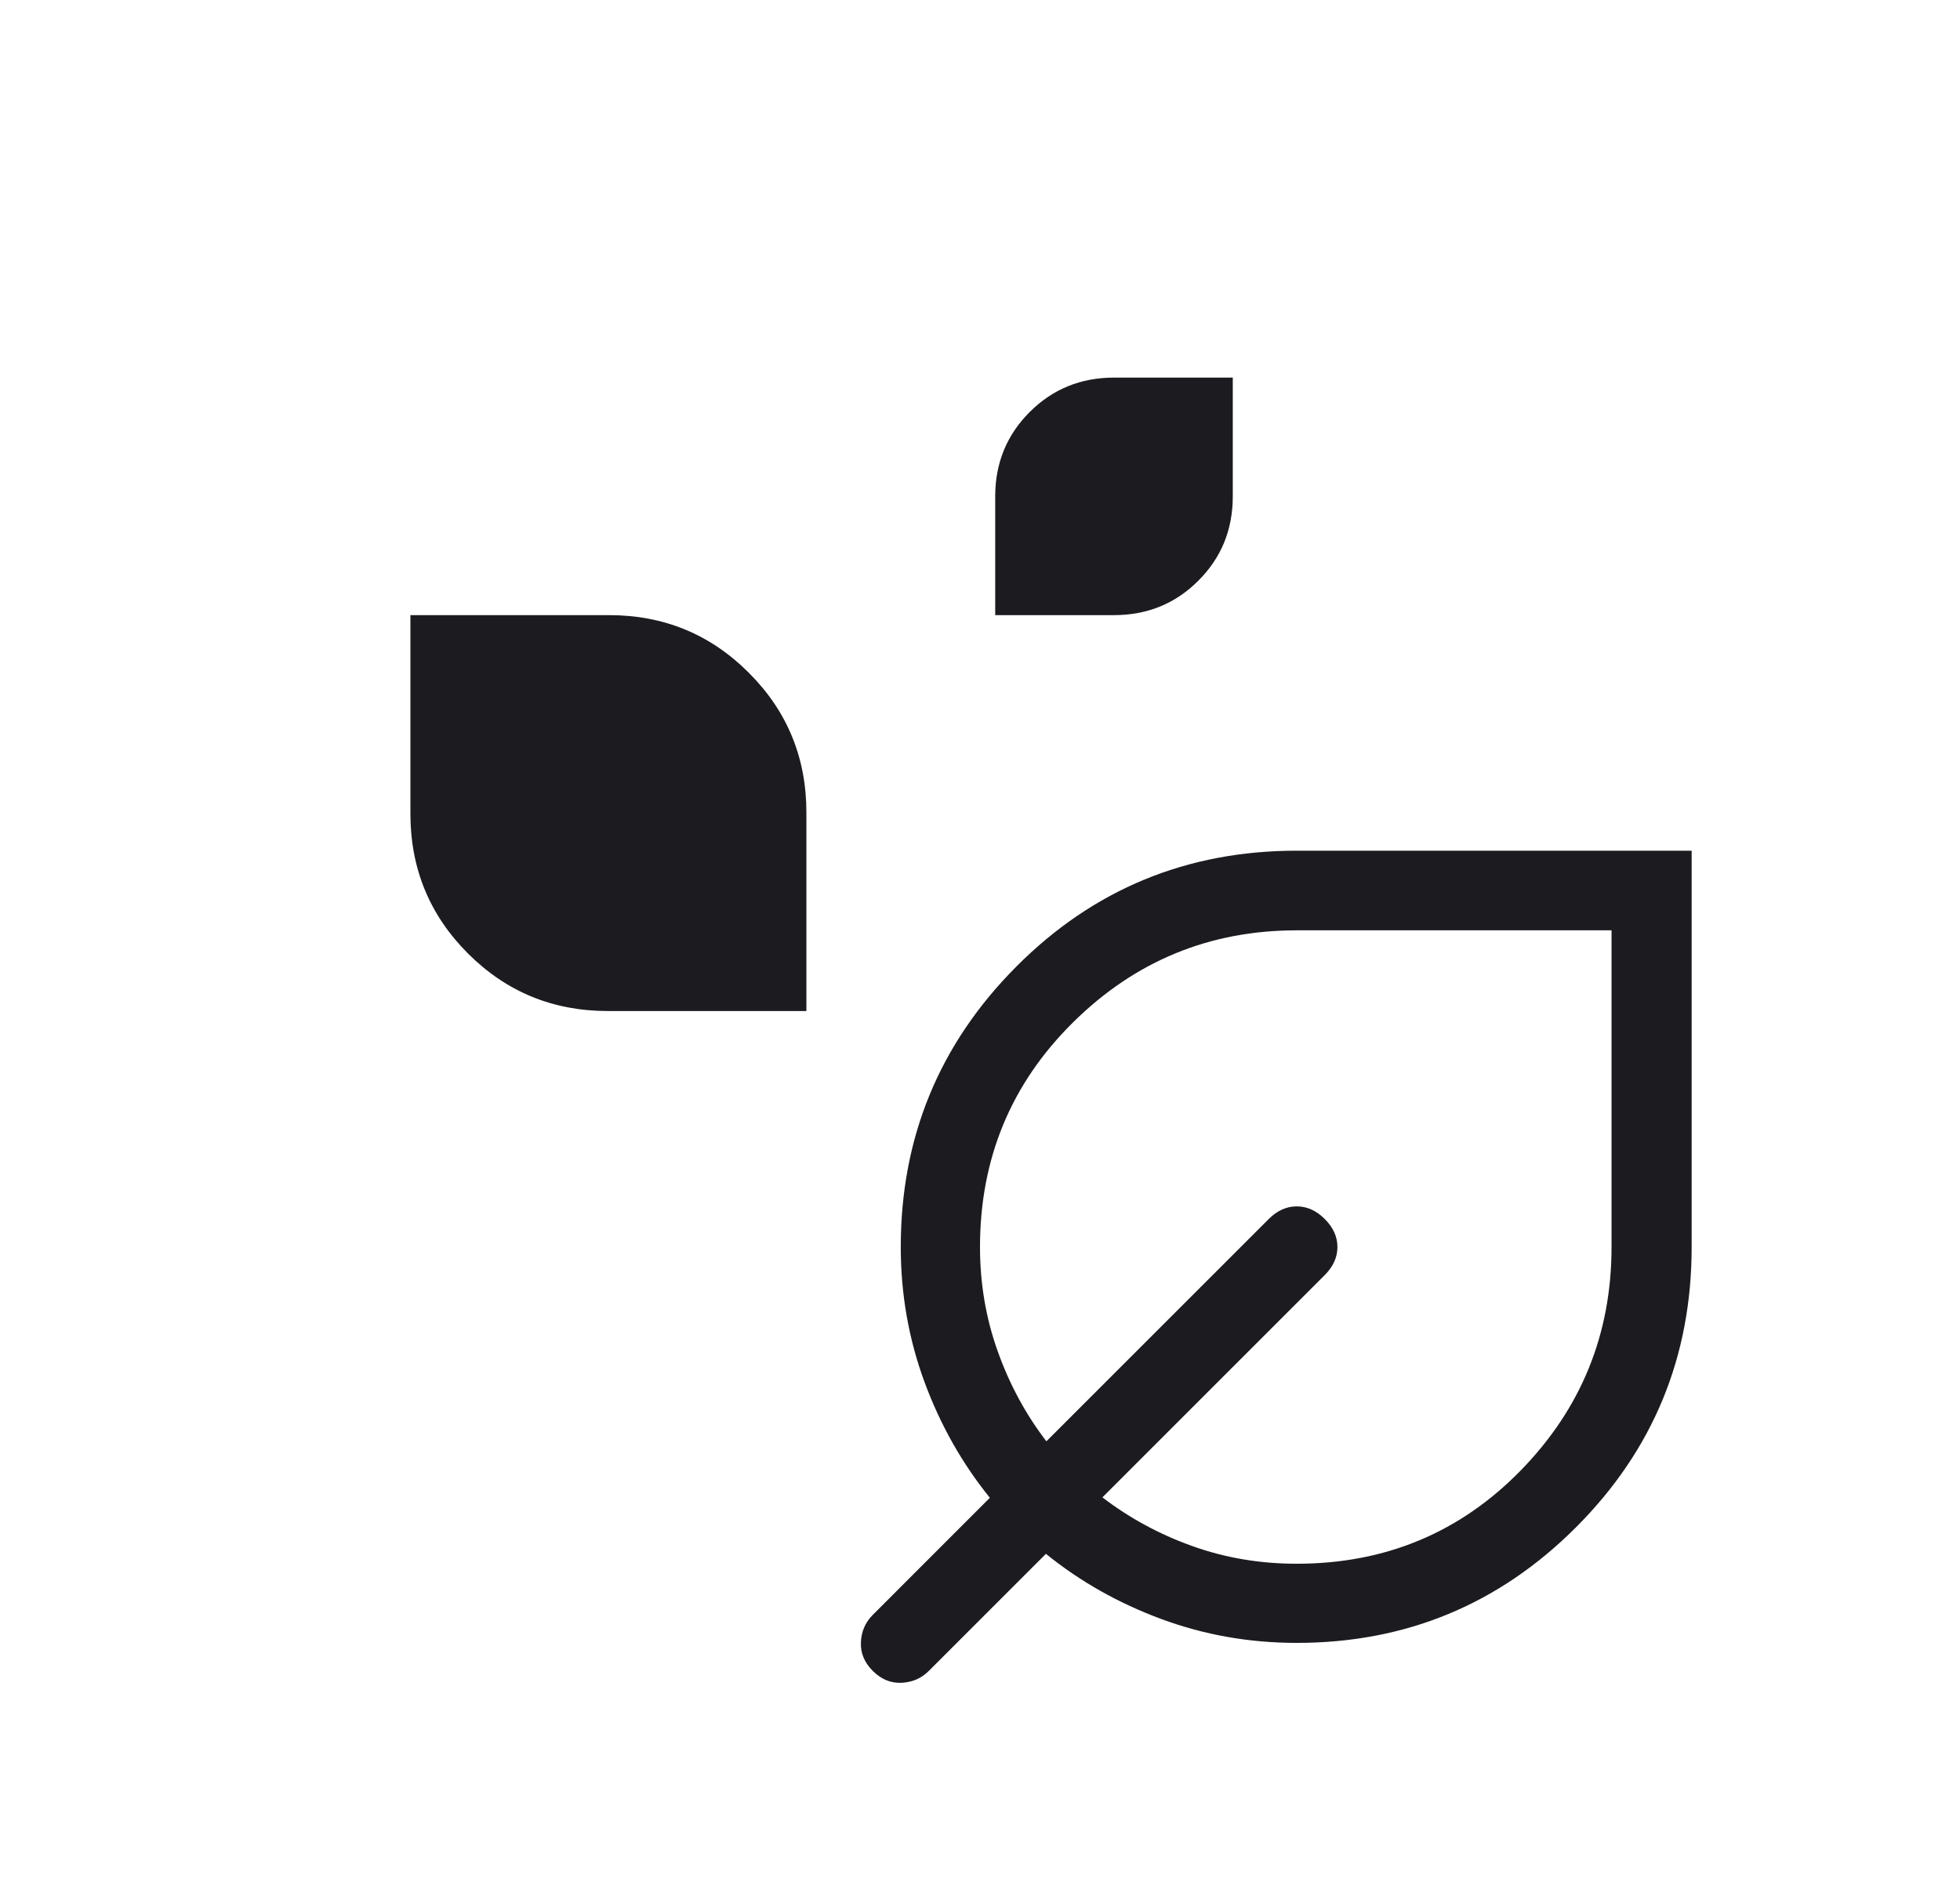 <svg xmlns="http://www.w3.org/2000/svg" fill="none" viewBox="0 0 33 32" height="32" width="33">
<mask height="32" width="33" y="0" x="0" maskUnits="userSpaceOnUse" style="mask-type:alpha" id="mask0_1252_2983">
<rect fill="#D9D9D9" height="32" width="32" x="0.5"></rect>
</mask>
<g mask="url(#mask0_1252_2983)">
<path fill="#1C1B1F" d="M16.756 10.359V8.359C16.756 7.799 16.95 7.326 17.336 6.939C17.723 6.553 18.196 6.359 18.756 6.359H20.756V8.359C20.756 8.919 20.563 9.393 20.176 9.779C19.79 10.166 19.316 10.359 18.756 10.359H16.756ZM10.233 17.026C9.31 17.026 8.525 16.703 7.879 16.057C7.233 15.411 6.91 14.626 6.91 13.702V10.359H10.253C11.177 10.359 11.961 10.682 12.607 11.329C13.254 11.975 13.577 12.759 13.577 13.683V17.026H10.233ZM21.833 27.667C21.039 27.667 20.281 27.534 19.558 27.267C18.835 27 18.186 26.634 17.61 26.167L15.638 28.139C15.514 28.264 15.361 28.33 15.179 28.339C14.998 28.347 14.837 28.281 14.695 28.139C14.553 27.997 14.486 27.835 14.495 27.654C14.503 27.473 14.57 27.32 14.695 27.195L16.666 25.223C16.2 24.647 15.833 23.998 15.566 23.275C15.3 22.553 15.166 21.794 15.166 21C15.166 19.154 15.815 17.58 17.111 16.278C18.407 14.977 19.981 14.326 21.833 14.326H28.482V21C28.482 22.847 27.834 24.419 26.537 25.718C25.24 27.017 23.672 27.667 21.833 27.667ZM21.833 26.334C23.322 26.334 24.578 25.811 25.6 24.767C26.622 23.723 27.133 22.467 27.133 21V15.667H21.833C20.366 15.667 19.111 16.184 18.067 17.217C17.022 18.25 16.5 19.512 16.5 21C16.5 21.614 16.599 22.2 16.799 22.758C16.998 23.316 17.271 23.821 17.618 24.272L21.361 20.529C21.503 20.387 21.66 20.316 21.833 20.316C22.006 20.316 22.163 20.387 22.305 20.529C22.447 20.671 22.518 20.828 22.518 21C22.518 21.173 22.447 21.33 22.305 21.472L18.561 25.216C19.013 25.563 19.515 25.836 20.07 26.035C20.623 26.234 21.211 26.334 21.833 26.334Z"></path>
</g>
</svg>
